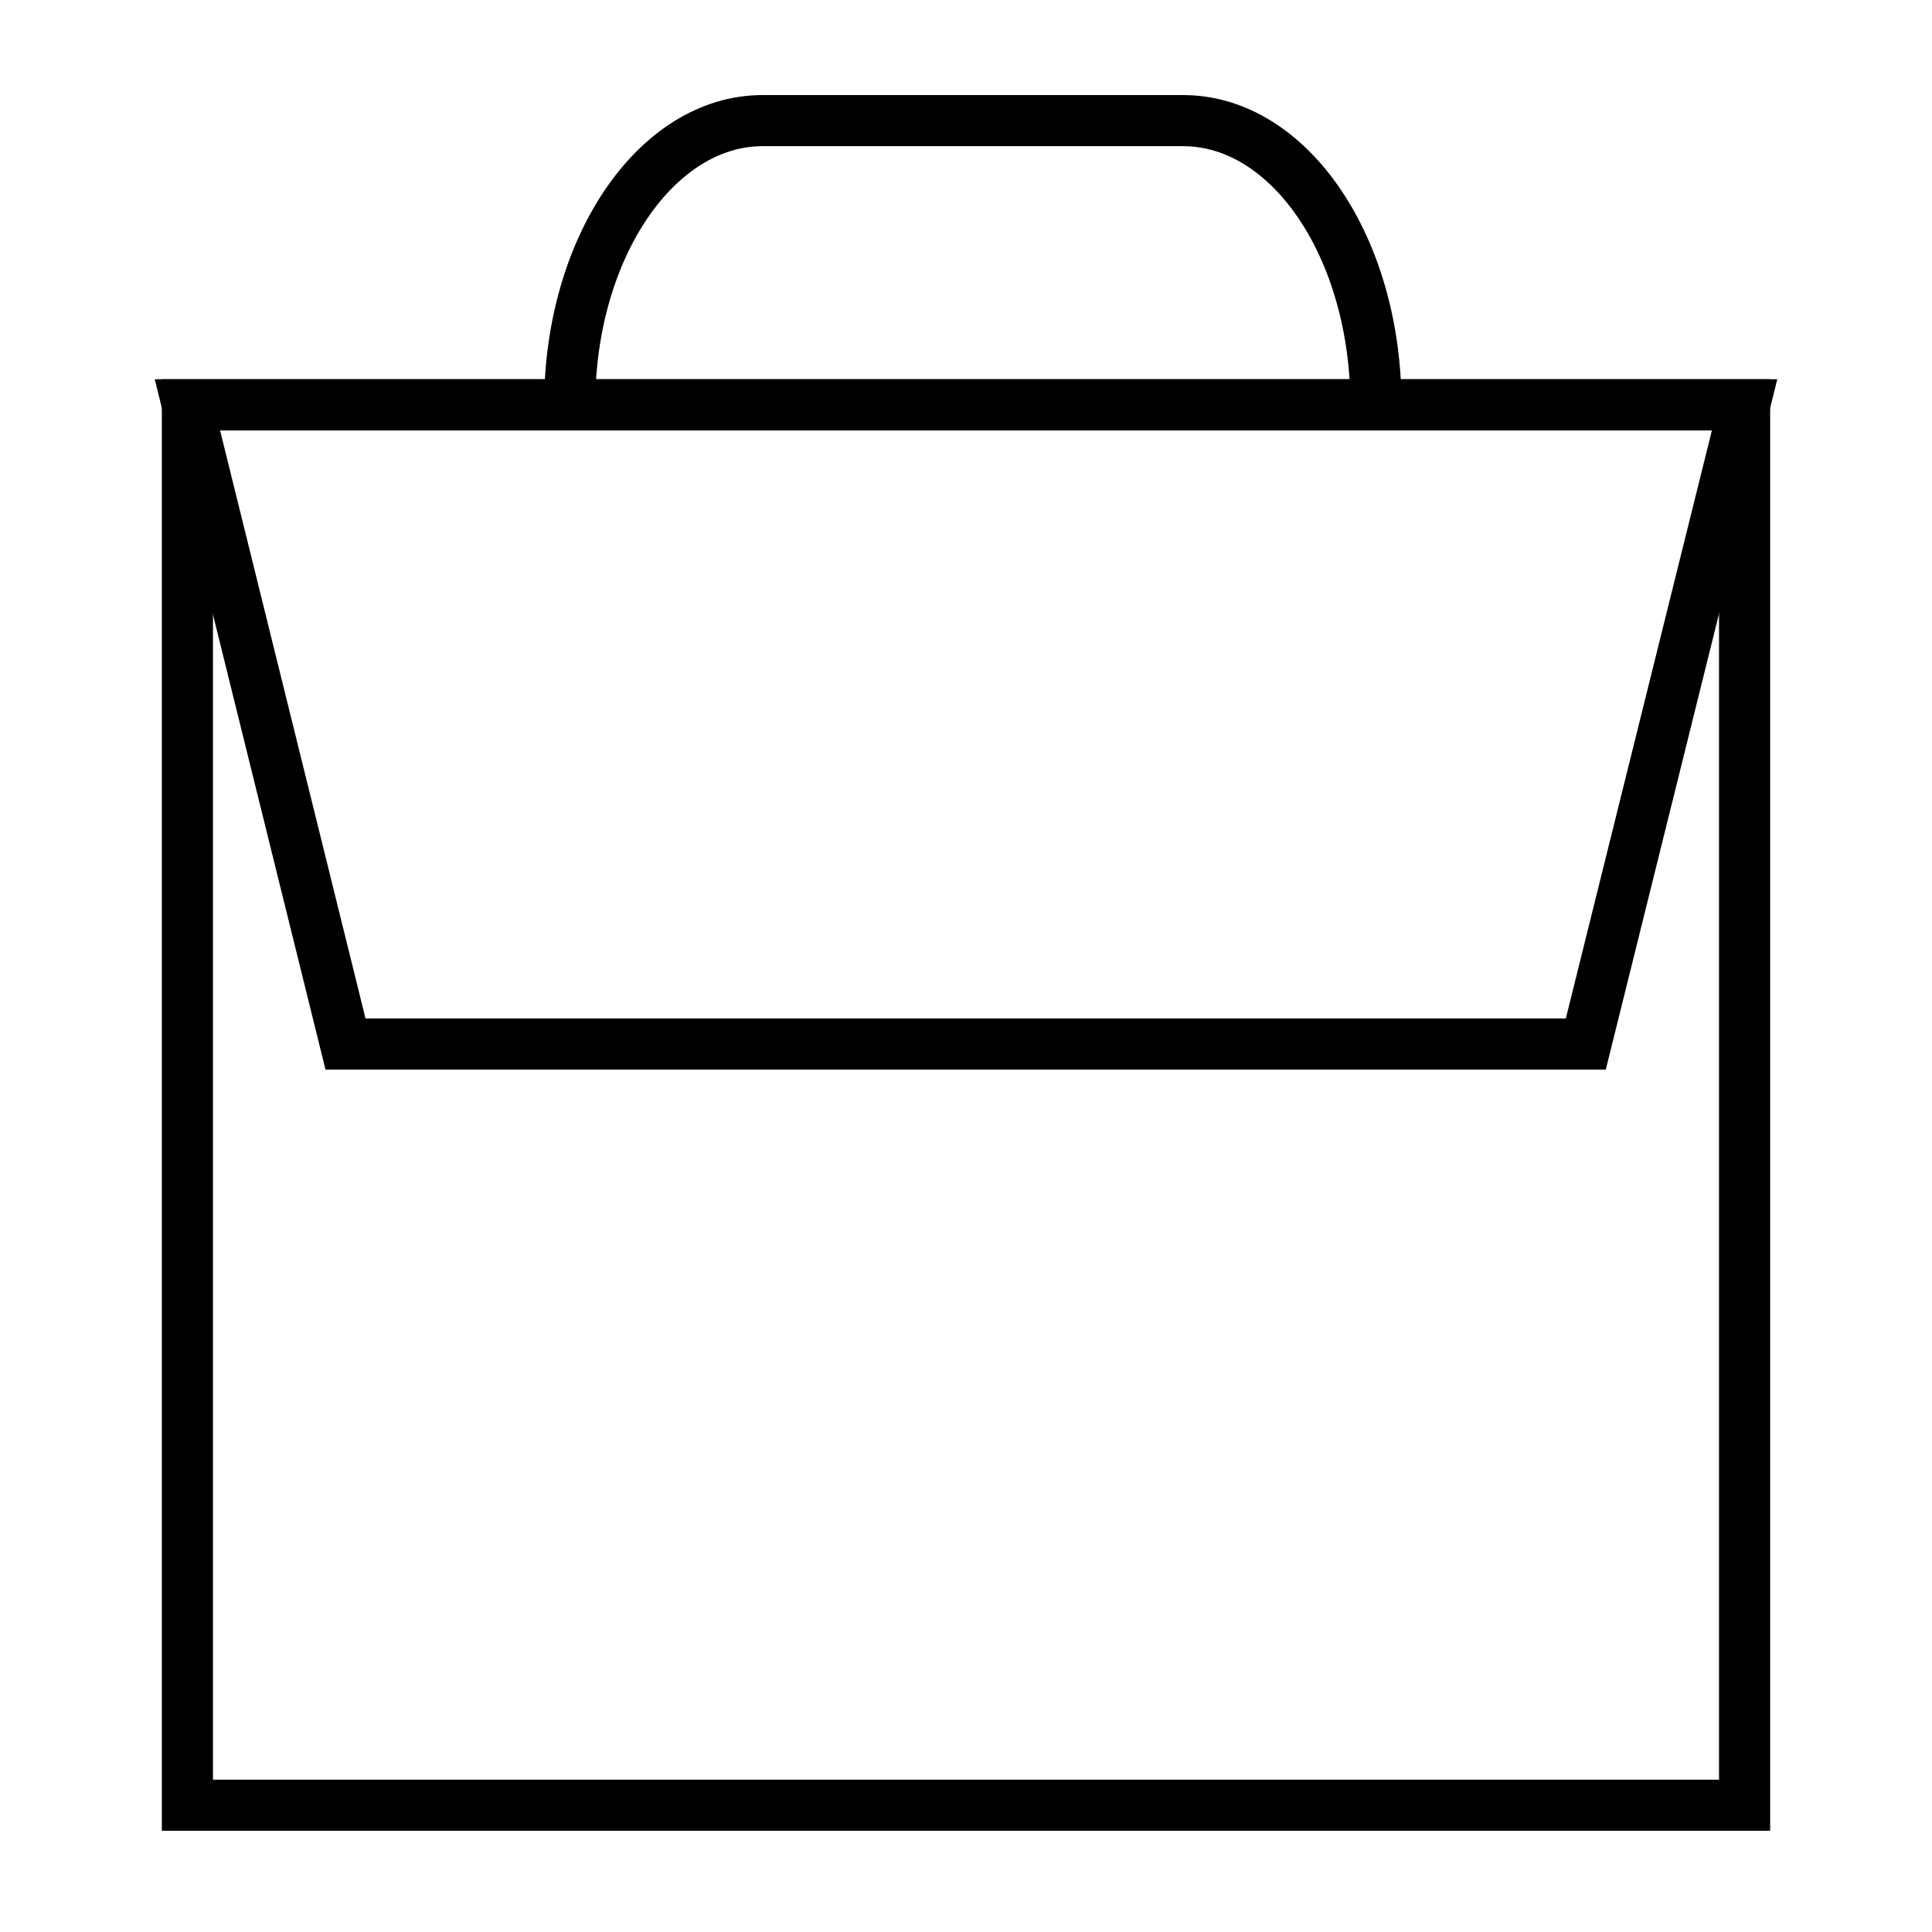 <?xml version="1.0" encoding="UTF-8"?>
<svg id="Ebene_1" data-name="Ebene 1" xmlns="http://www.w3.org/2000/svg" viewBox="0 0 28.35 28.35">
  <defs>
    <style>
      .cls-1 {
        fill: none;
        stroke: #000;
        stroke-miterlimit: 10;
        stroke-width: .75px;
      }
    </style>
  </defs>
  <rect class="cls-1" x="2.75" y="5.94" width="22.85" height="20.55"/>
  <polygon class="cls-1" points="25.6 5.94 2.75 5.94 5.07 15.32 23.27 15.32 25.6 5.94"/>
  <path class="cls-1" d="M8.36,5.94h0c0-2.3,1.27-4.17,2.83-4.17h6.17c1.57,0,2.83,1.87,2.83,4.17h0"/>
</svg>